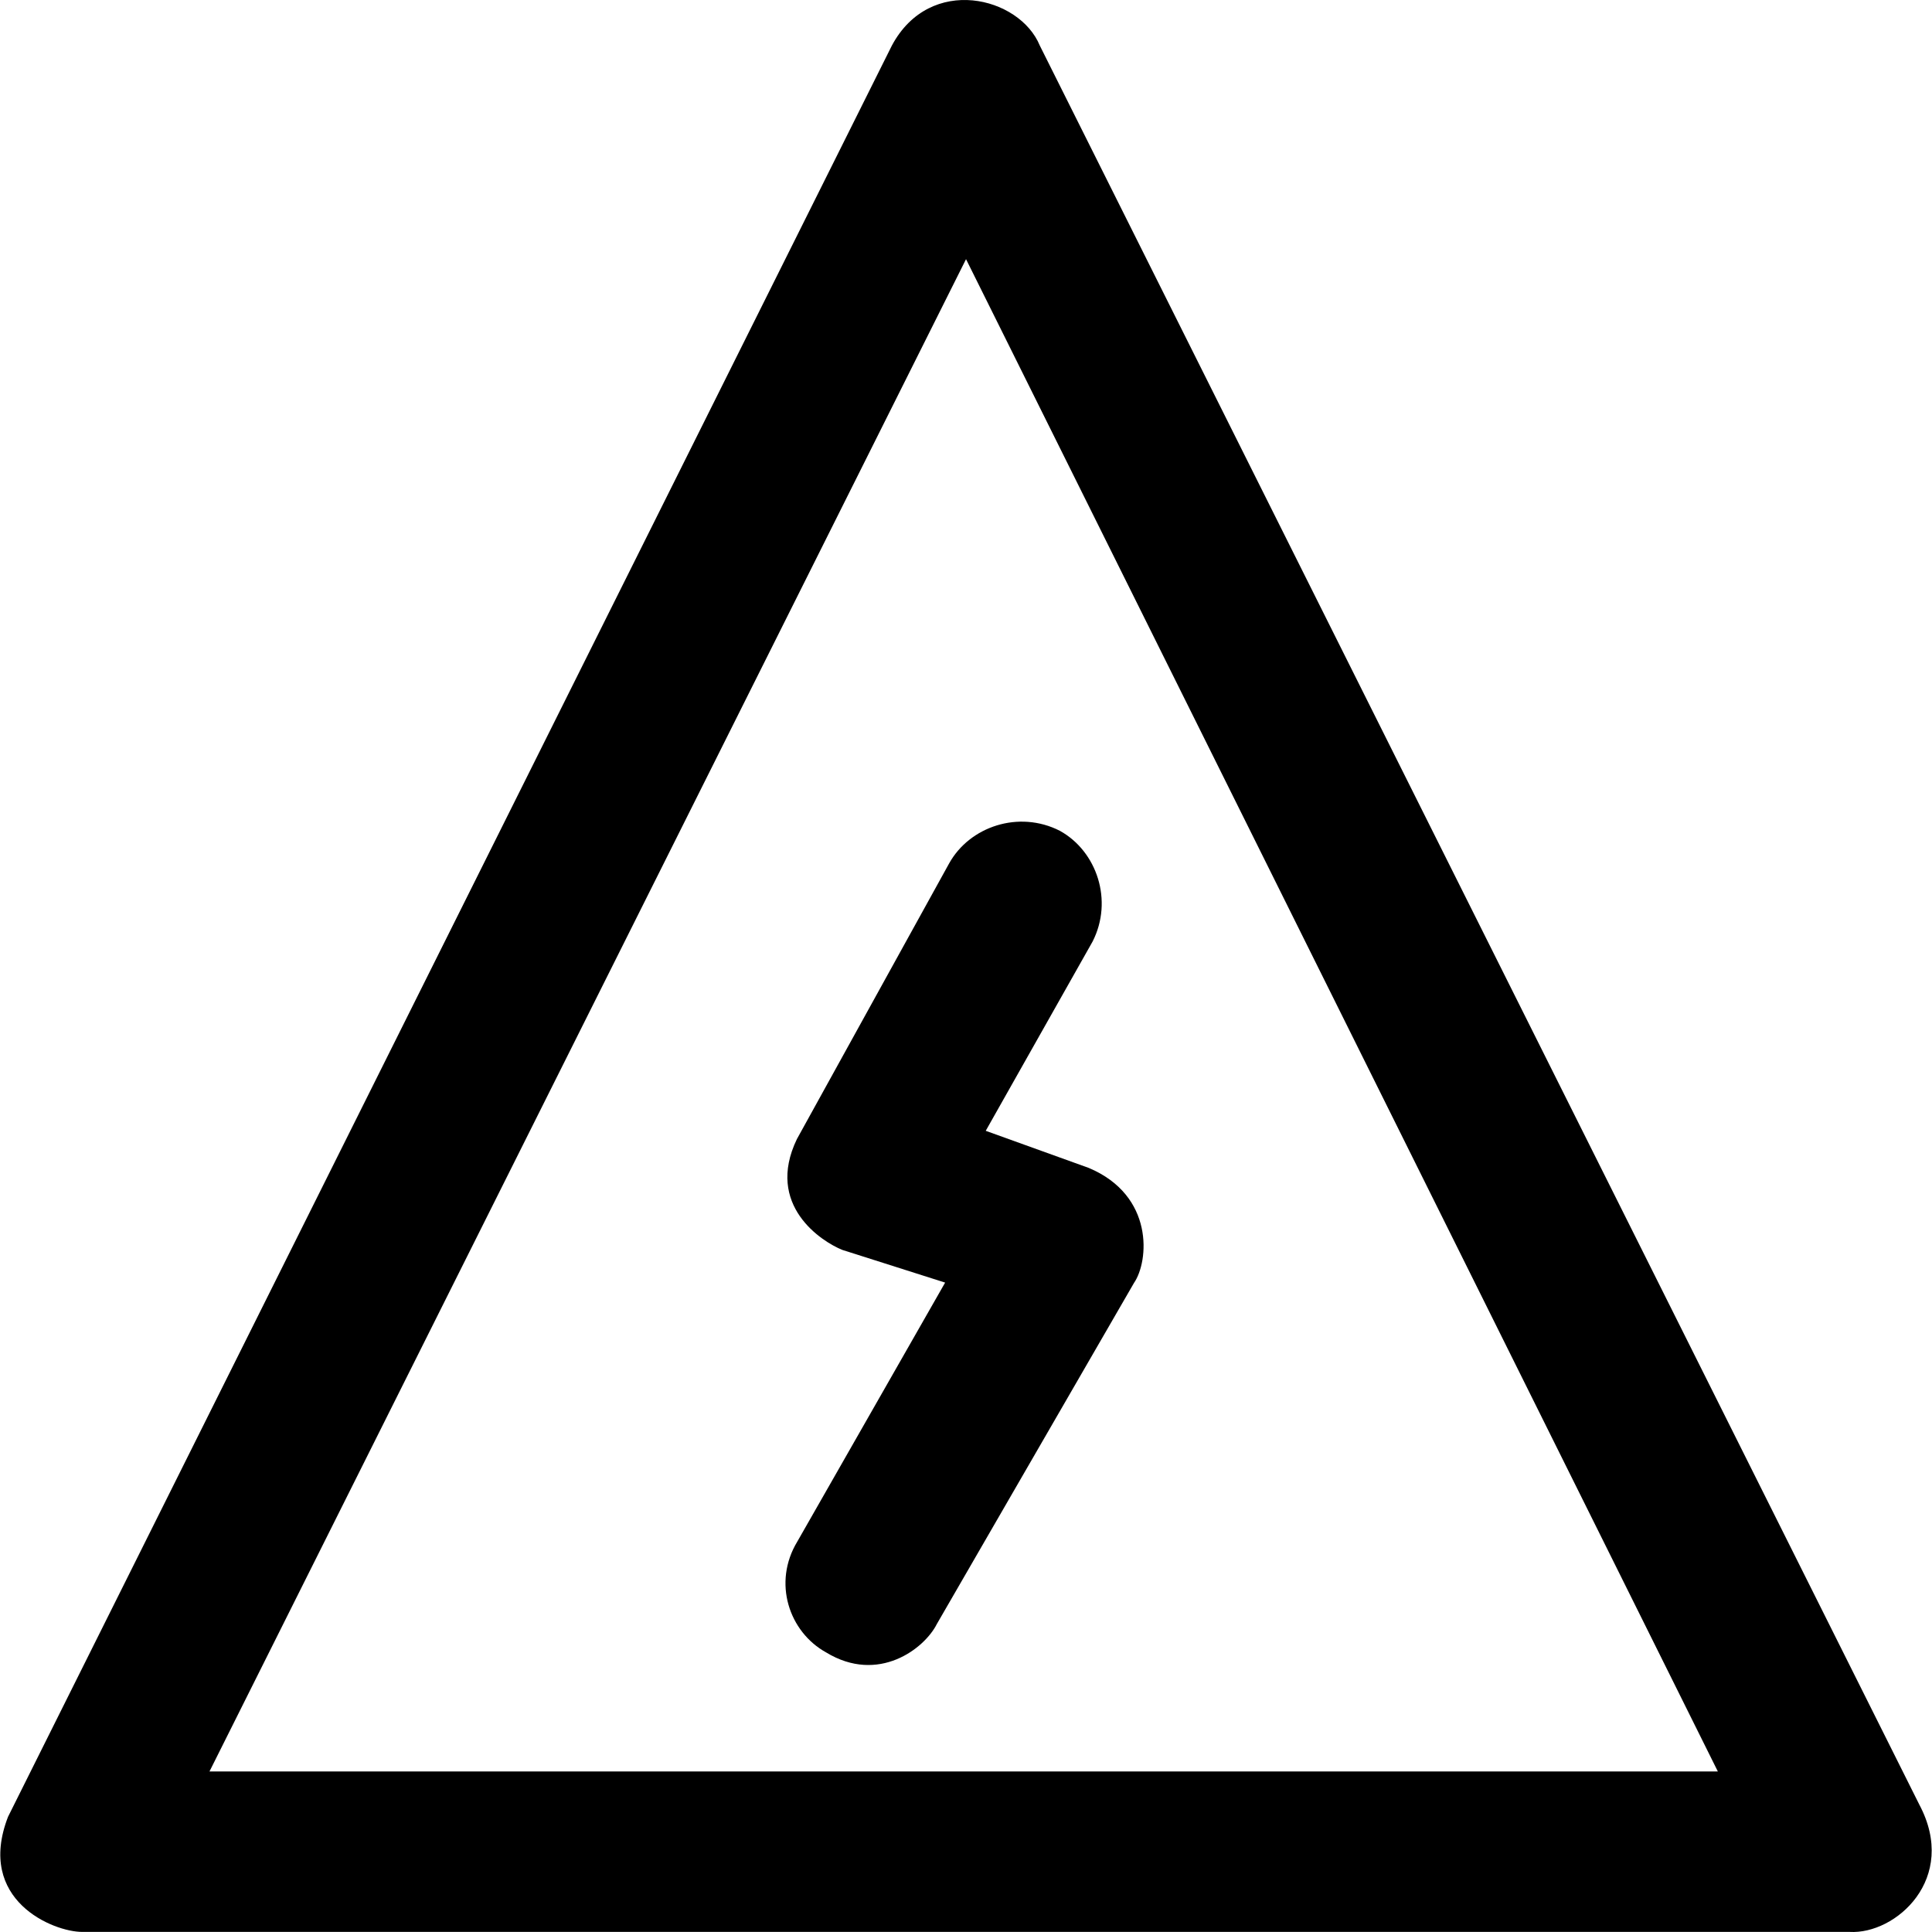 <?xml version="1.0" encoding="iso-8859-1"?>
<!-- Uploaded to: SVG Repo, www.svgrepo.com, Generator: SVG Repo Mixer Tools -->
<svg fill="#000000" height="800px" width="800px" version="1.1" id="Capa_1" xmlns="http://www.w3.org/2000/svg" xmlns:xlink="http://www.w3.org/1999/xlink" 
	 viewBox="0 0 490.06 490.06" xml:space="preserve">
<g>
	<g>
		<g>
			<g>
				<path d="M469.137,490.036L469.137,490.036h-448.3c-7.3,0-27-8-18.8-29.2l224.2-449.3c9.7-18.1,32.4-12.4,37.5,0l223.1,446.2
					C496.837,476.536,480.837,490.736,469.137,490.036z M53.137,449.336h382.6l-190.7-383.6L53.137,449.336z"/>
			</g>
			<g>
				<path d="M209.537,419.136c-9.4-5.2-13.6-17.7-7.3-28.1l37.5-65.7l-26.1-8.3c-5.2-2.1-19.6-11.3-11.5-28.1l38.6-69.9
					c5.2-9.4,17.7-13.6,28.1-8.3c9.4,5.2,13.6,17.7,8.3,28.1l-27.1,48l26.1,9.4c16.7,7,15.3,23.7,11.5,29.2l-50,86.5
					C234.537,418.136,222.837,427.236,209.537,419.136z"/>
			</g>
		</g>
	</g>
</g>
</svg>